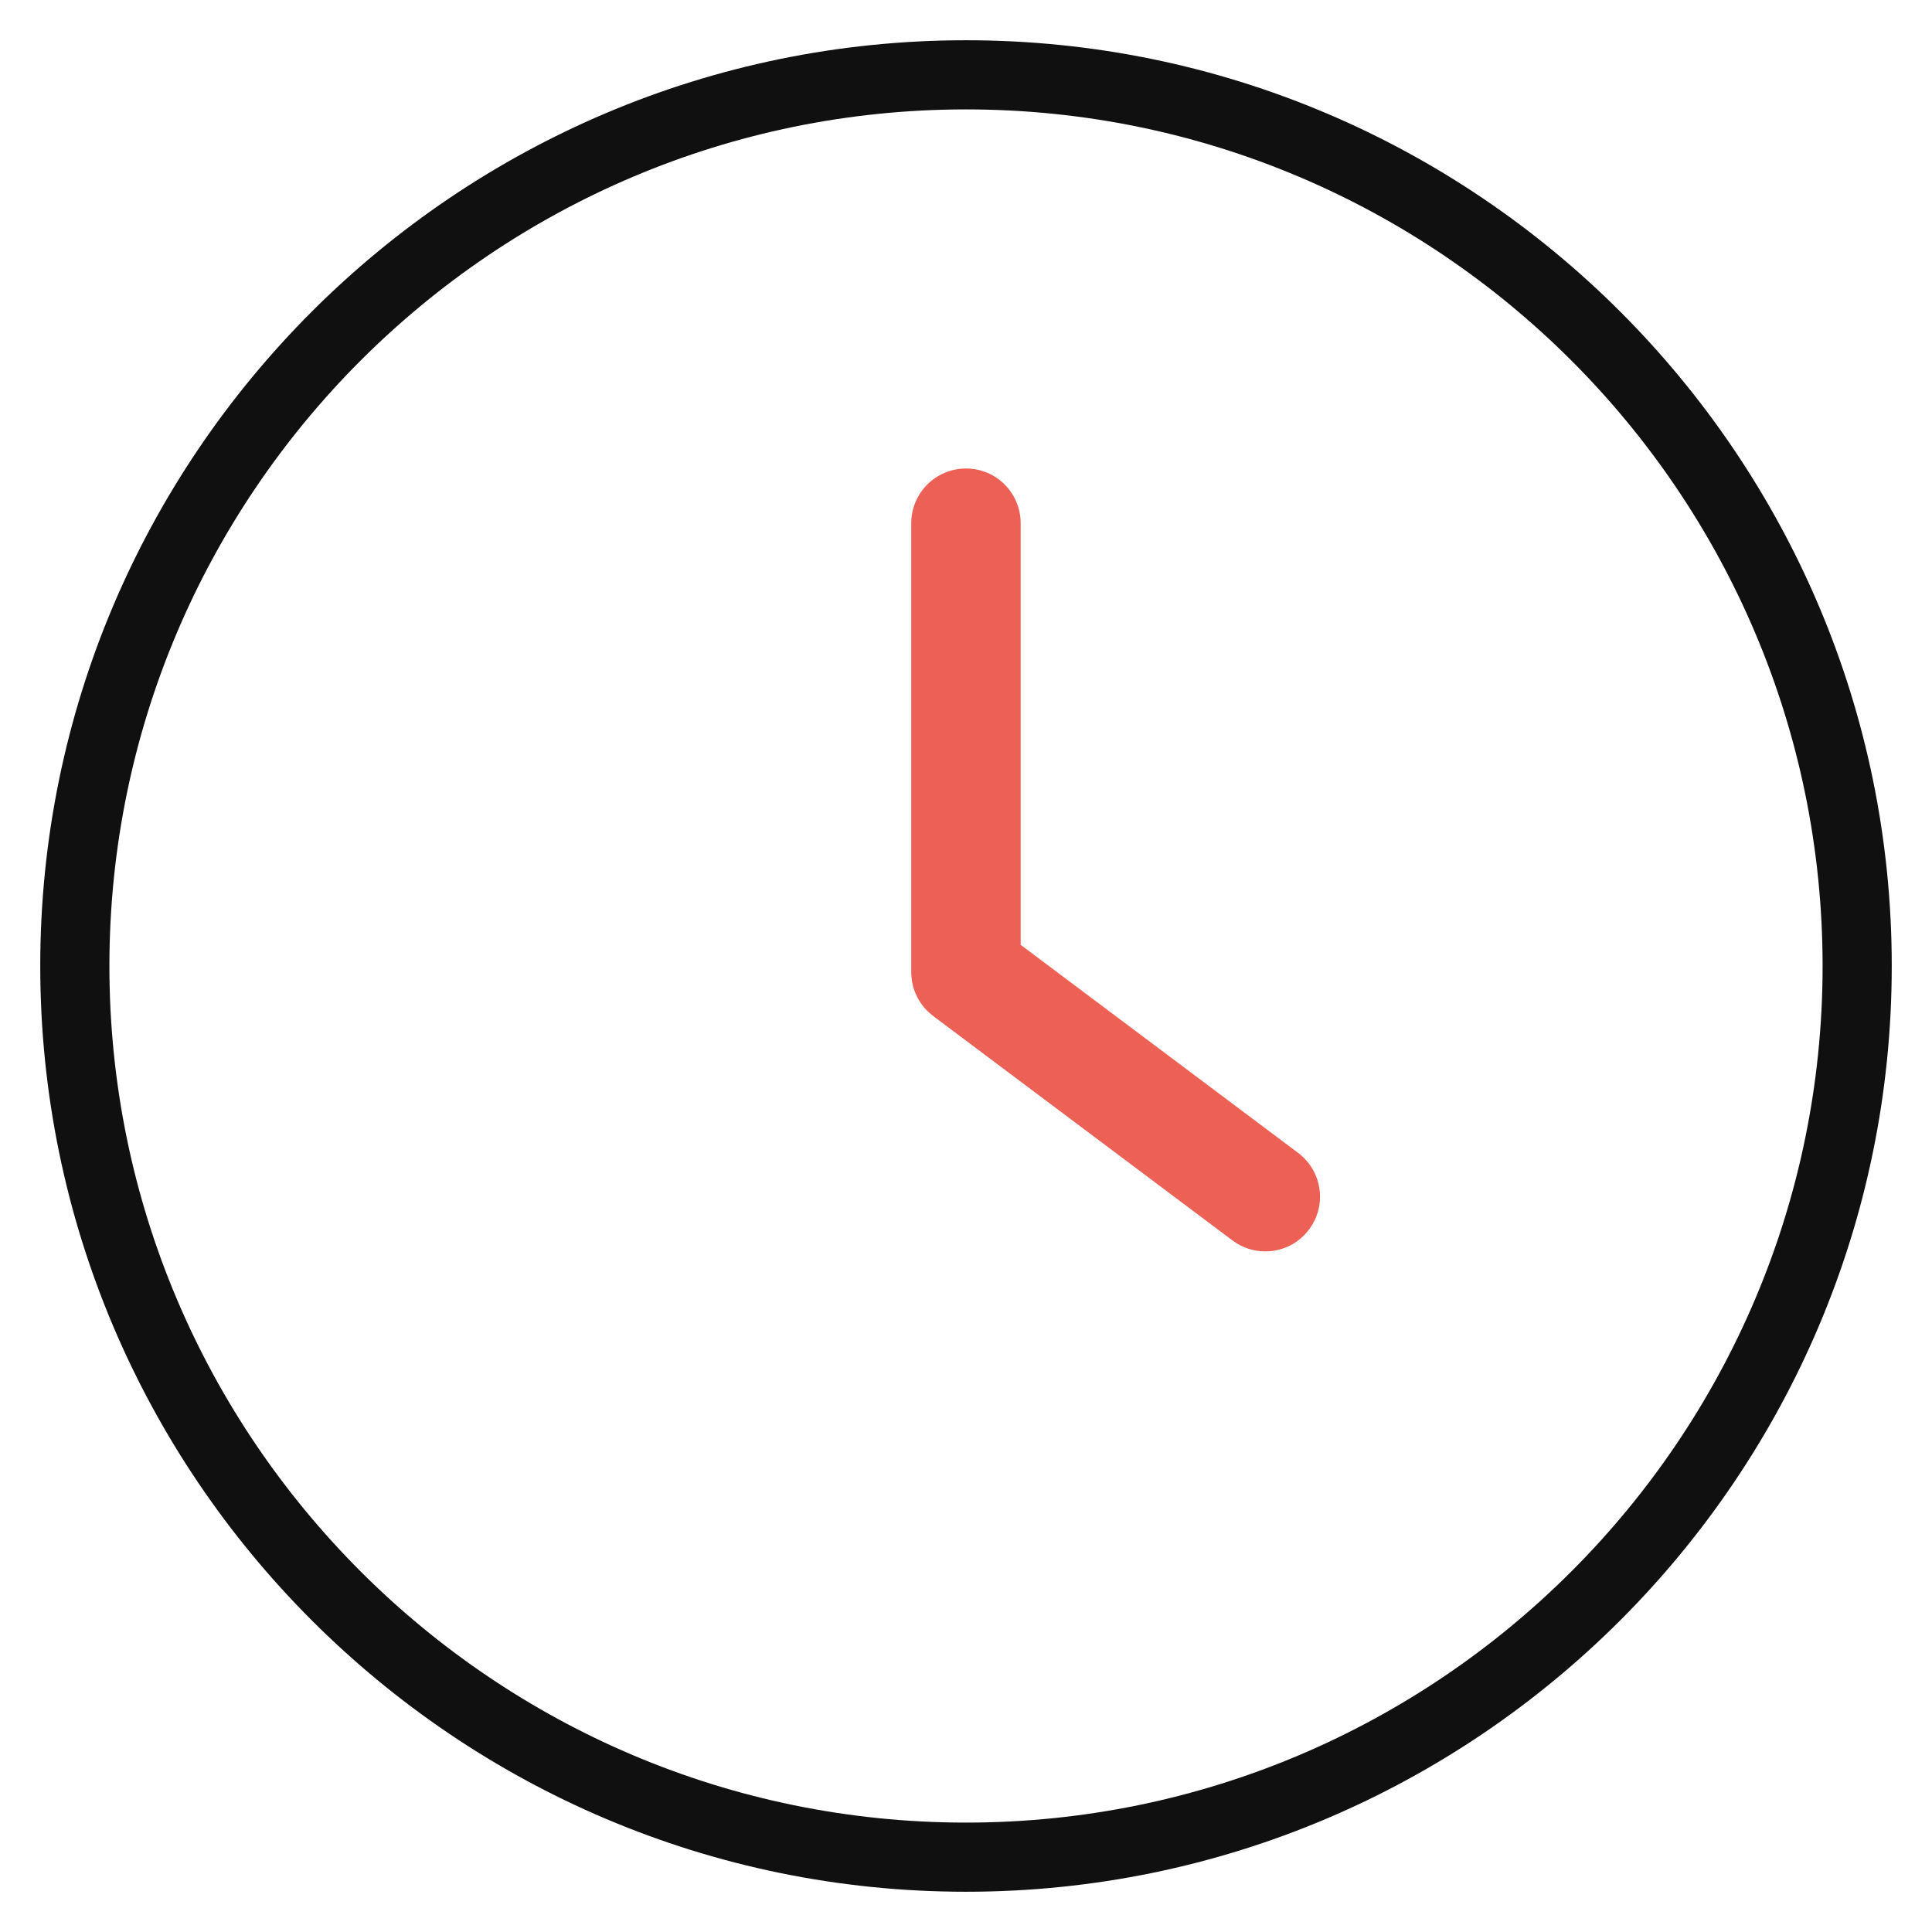 <svg xmlns="http://www.w3.org/2000/svg" width="24" height="24" viewBox="0 0 24 24" fill="none"><g clip-path="url(#clip0_3376_119792)"><path fill-rule="evenodd" clip-rule="evenodd" d="M12.679 11.737L16.126 14.322C16.426 14.547 16.487 14.973 16.262 15.272L16.261 15.273C16.128 15.452 15.926 15.545 15.717 15.545C15.575 15.545 15.433 15.501 15.31 15.409L11.592 12.621L11.592 12.62C11.421 12.493 11.32 12.291 11.32 12.077V6.5C11.32 6.124 11.624 5.82 12 5.82C12.376 5.82 12.679 6.124 12.679 6.5V11.737Z" fill="#ED6055"></path><path fill-rule="evenodd" clip-rule="evenodd" d="M0.5 12C0.5 5.659 5.659 0.5 12 0.5C18.341 0.5 23.5 5.659 23.5 12C23.5 18.341 18.341 23.5 12 23.5C5.659 23.5 0.5 18.341 0.5 12ZM1.359 12C1.359 17.867 6.133 22.641 12 22.641C17.867 22.641 22.641 17.867 22.641 12C22.641 6.133 17.868 1.359 12 1.359C6.133 1.359 1.359 6.133 1.359 12Z" fill="#101010"></path></g><defs><clipPath id="clip0_3376_119792"><rect width="24" height="24" fill="white"></rect></clipPath></defs></svg>